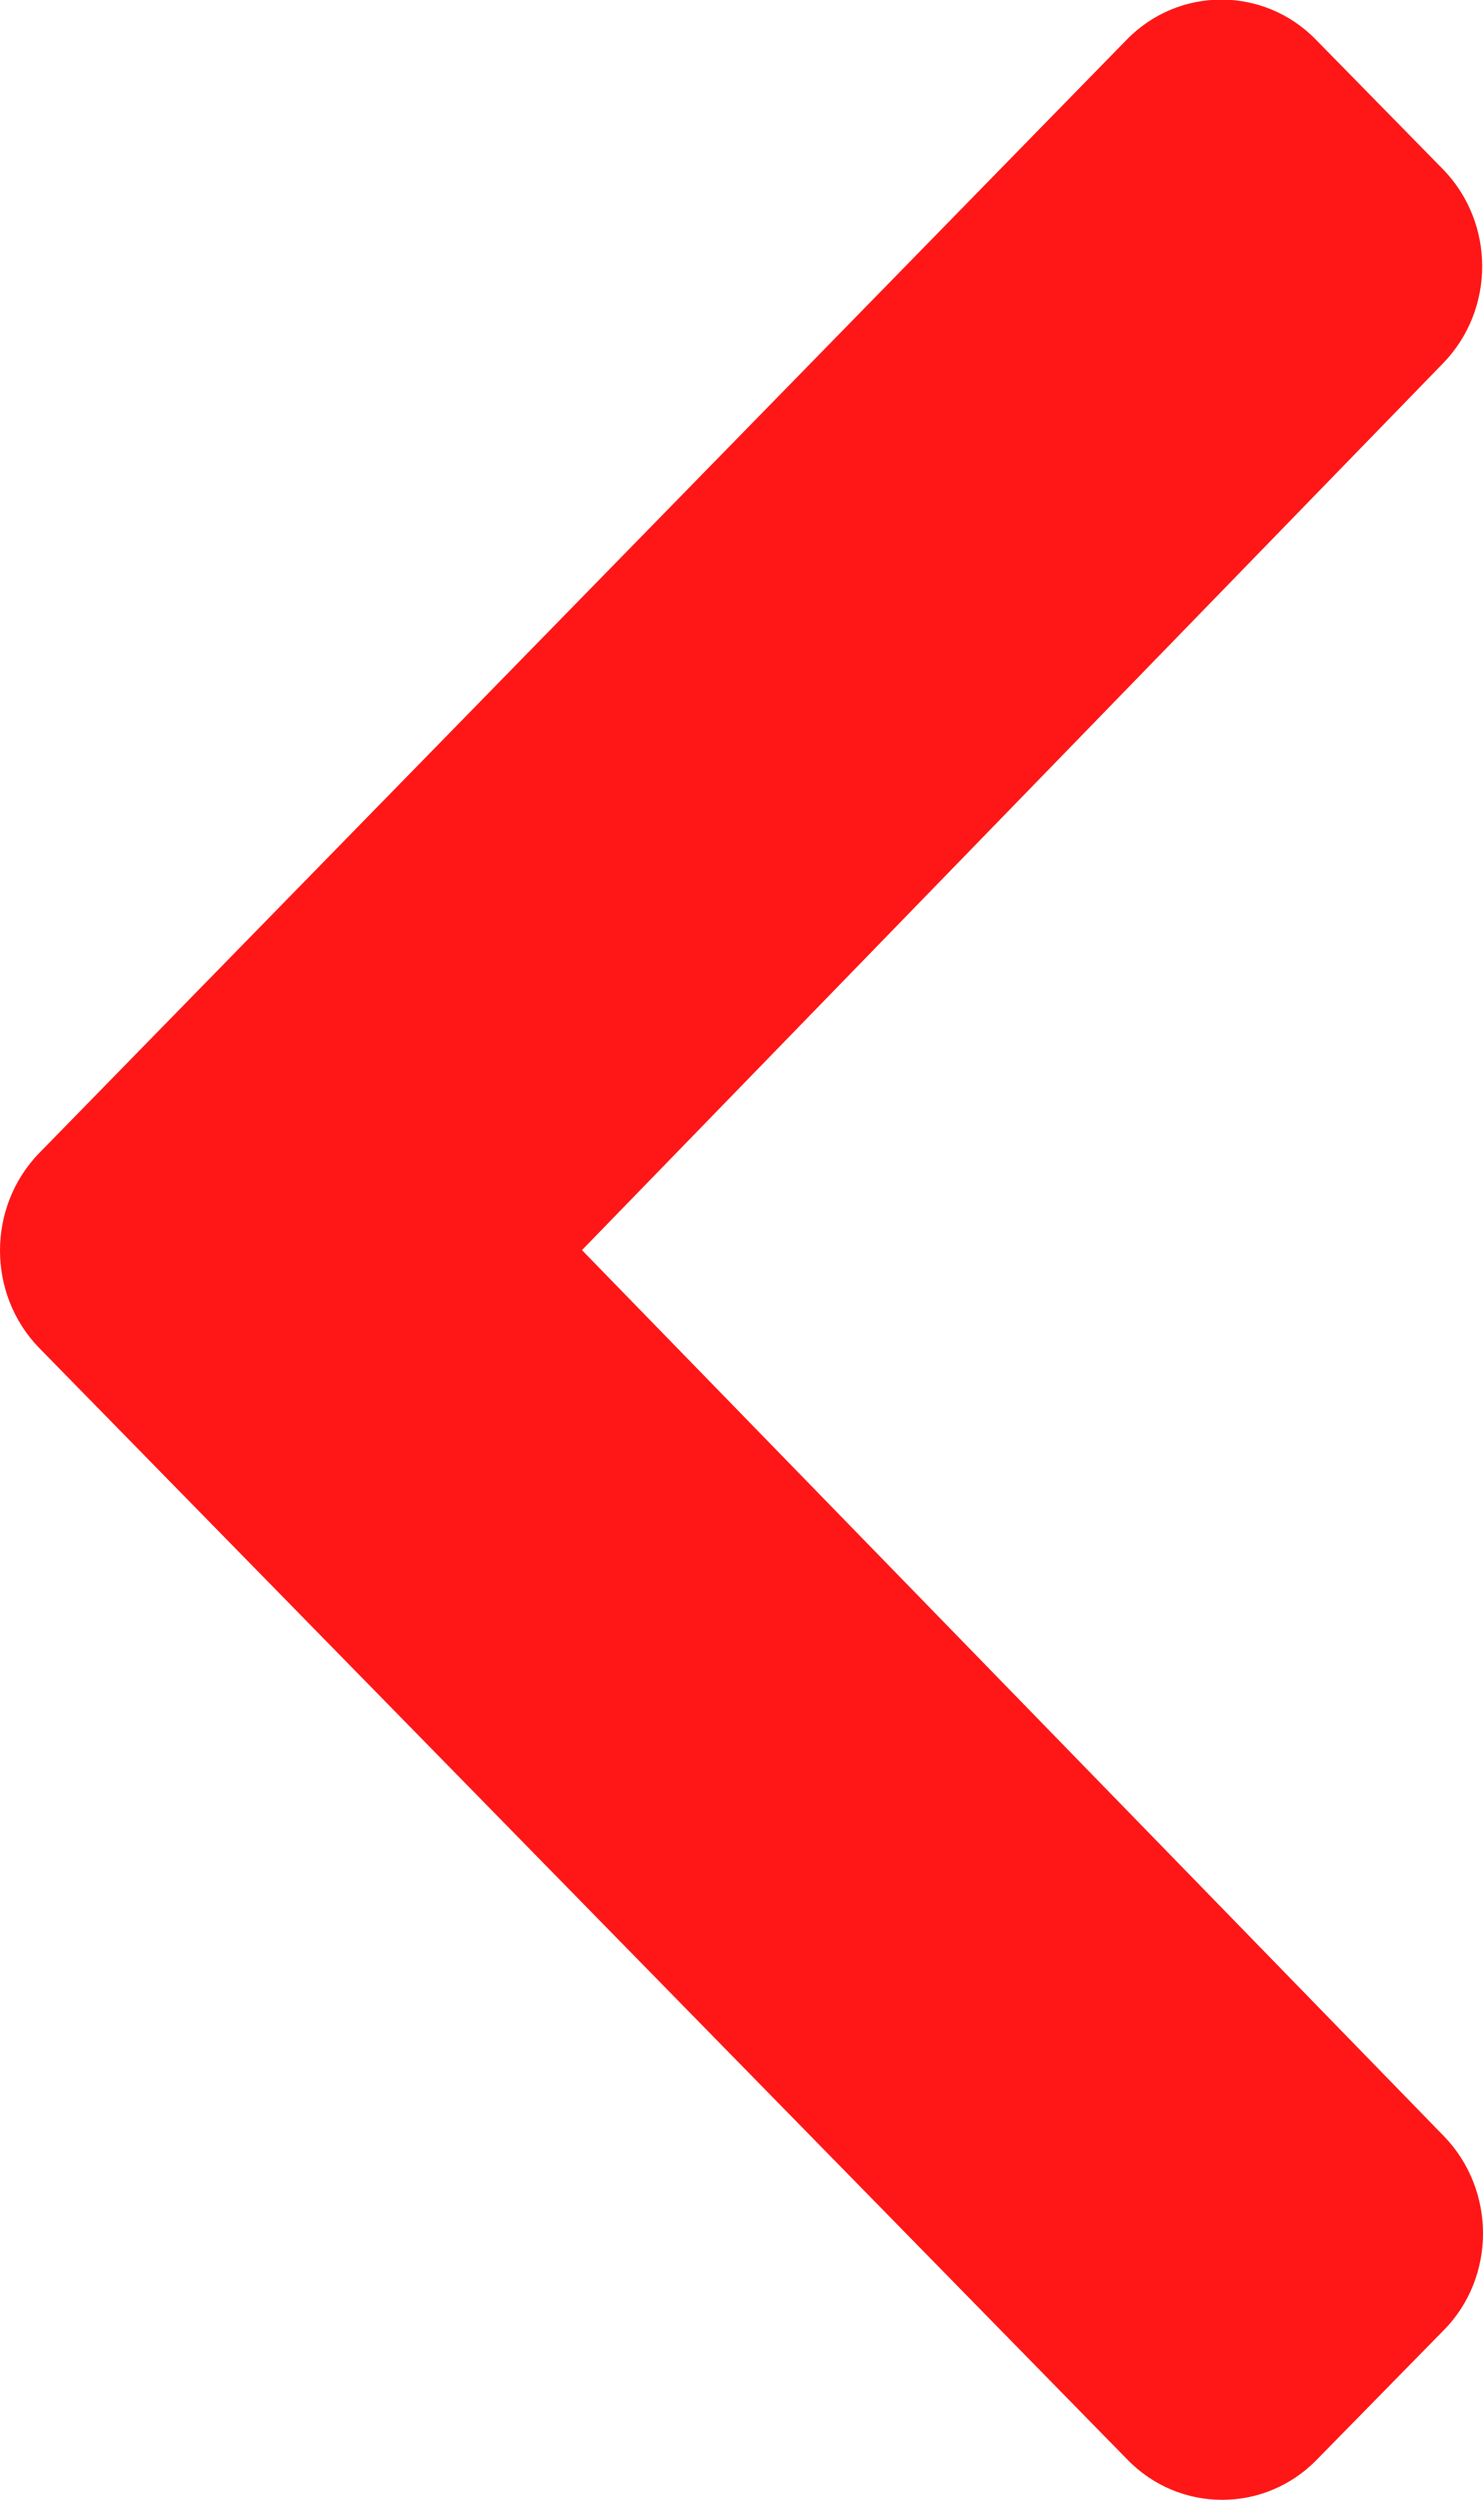 <?xml version="1.0" encoding="UTF-8"?>
<svg id="uuid-7813747e-2612-47f8-a589-09b406101d60" data-name="Calque 2" xmlns="http://www.w3.org/2000/svg" viewBox="0 0 18.22 30.7">
  <defs>
    <style>
      .uuid-57968875-44f6-4f5f-89ab-88722e9427ad {
        fill: #ff1616;
      }
    </style>
  </defs>
  <g id="uuid-48463a47-b0b5-4b5c-abd6-6b56148bf516" data-name="Calque 1">
    <path class="uuid-57968875-44f6-4f5f-89ab-88722e9427ad" d="m.48,14.16L13.84.49c.64-.66,1.69-.66,2.33,0l1.56,1.59c.64.66.64,1.72,0,2.38L7.15,15.35l10.59,10.88c.64.66.64,1.73,0,2.38l-1.56,1.59c-.64.66-1.69.66-2.33,0L.48,16.55c-.64-.66-.64-1.73,0-2.39Z"/>
  </g>
</svg>
